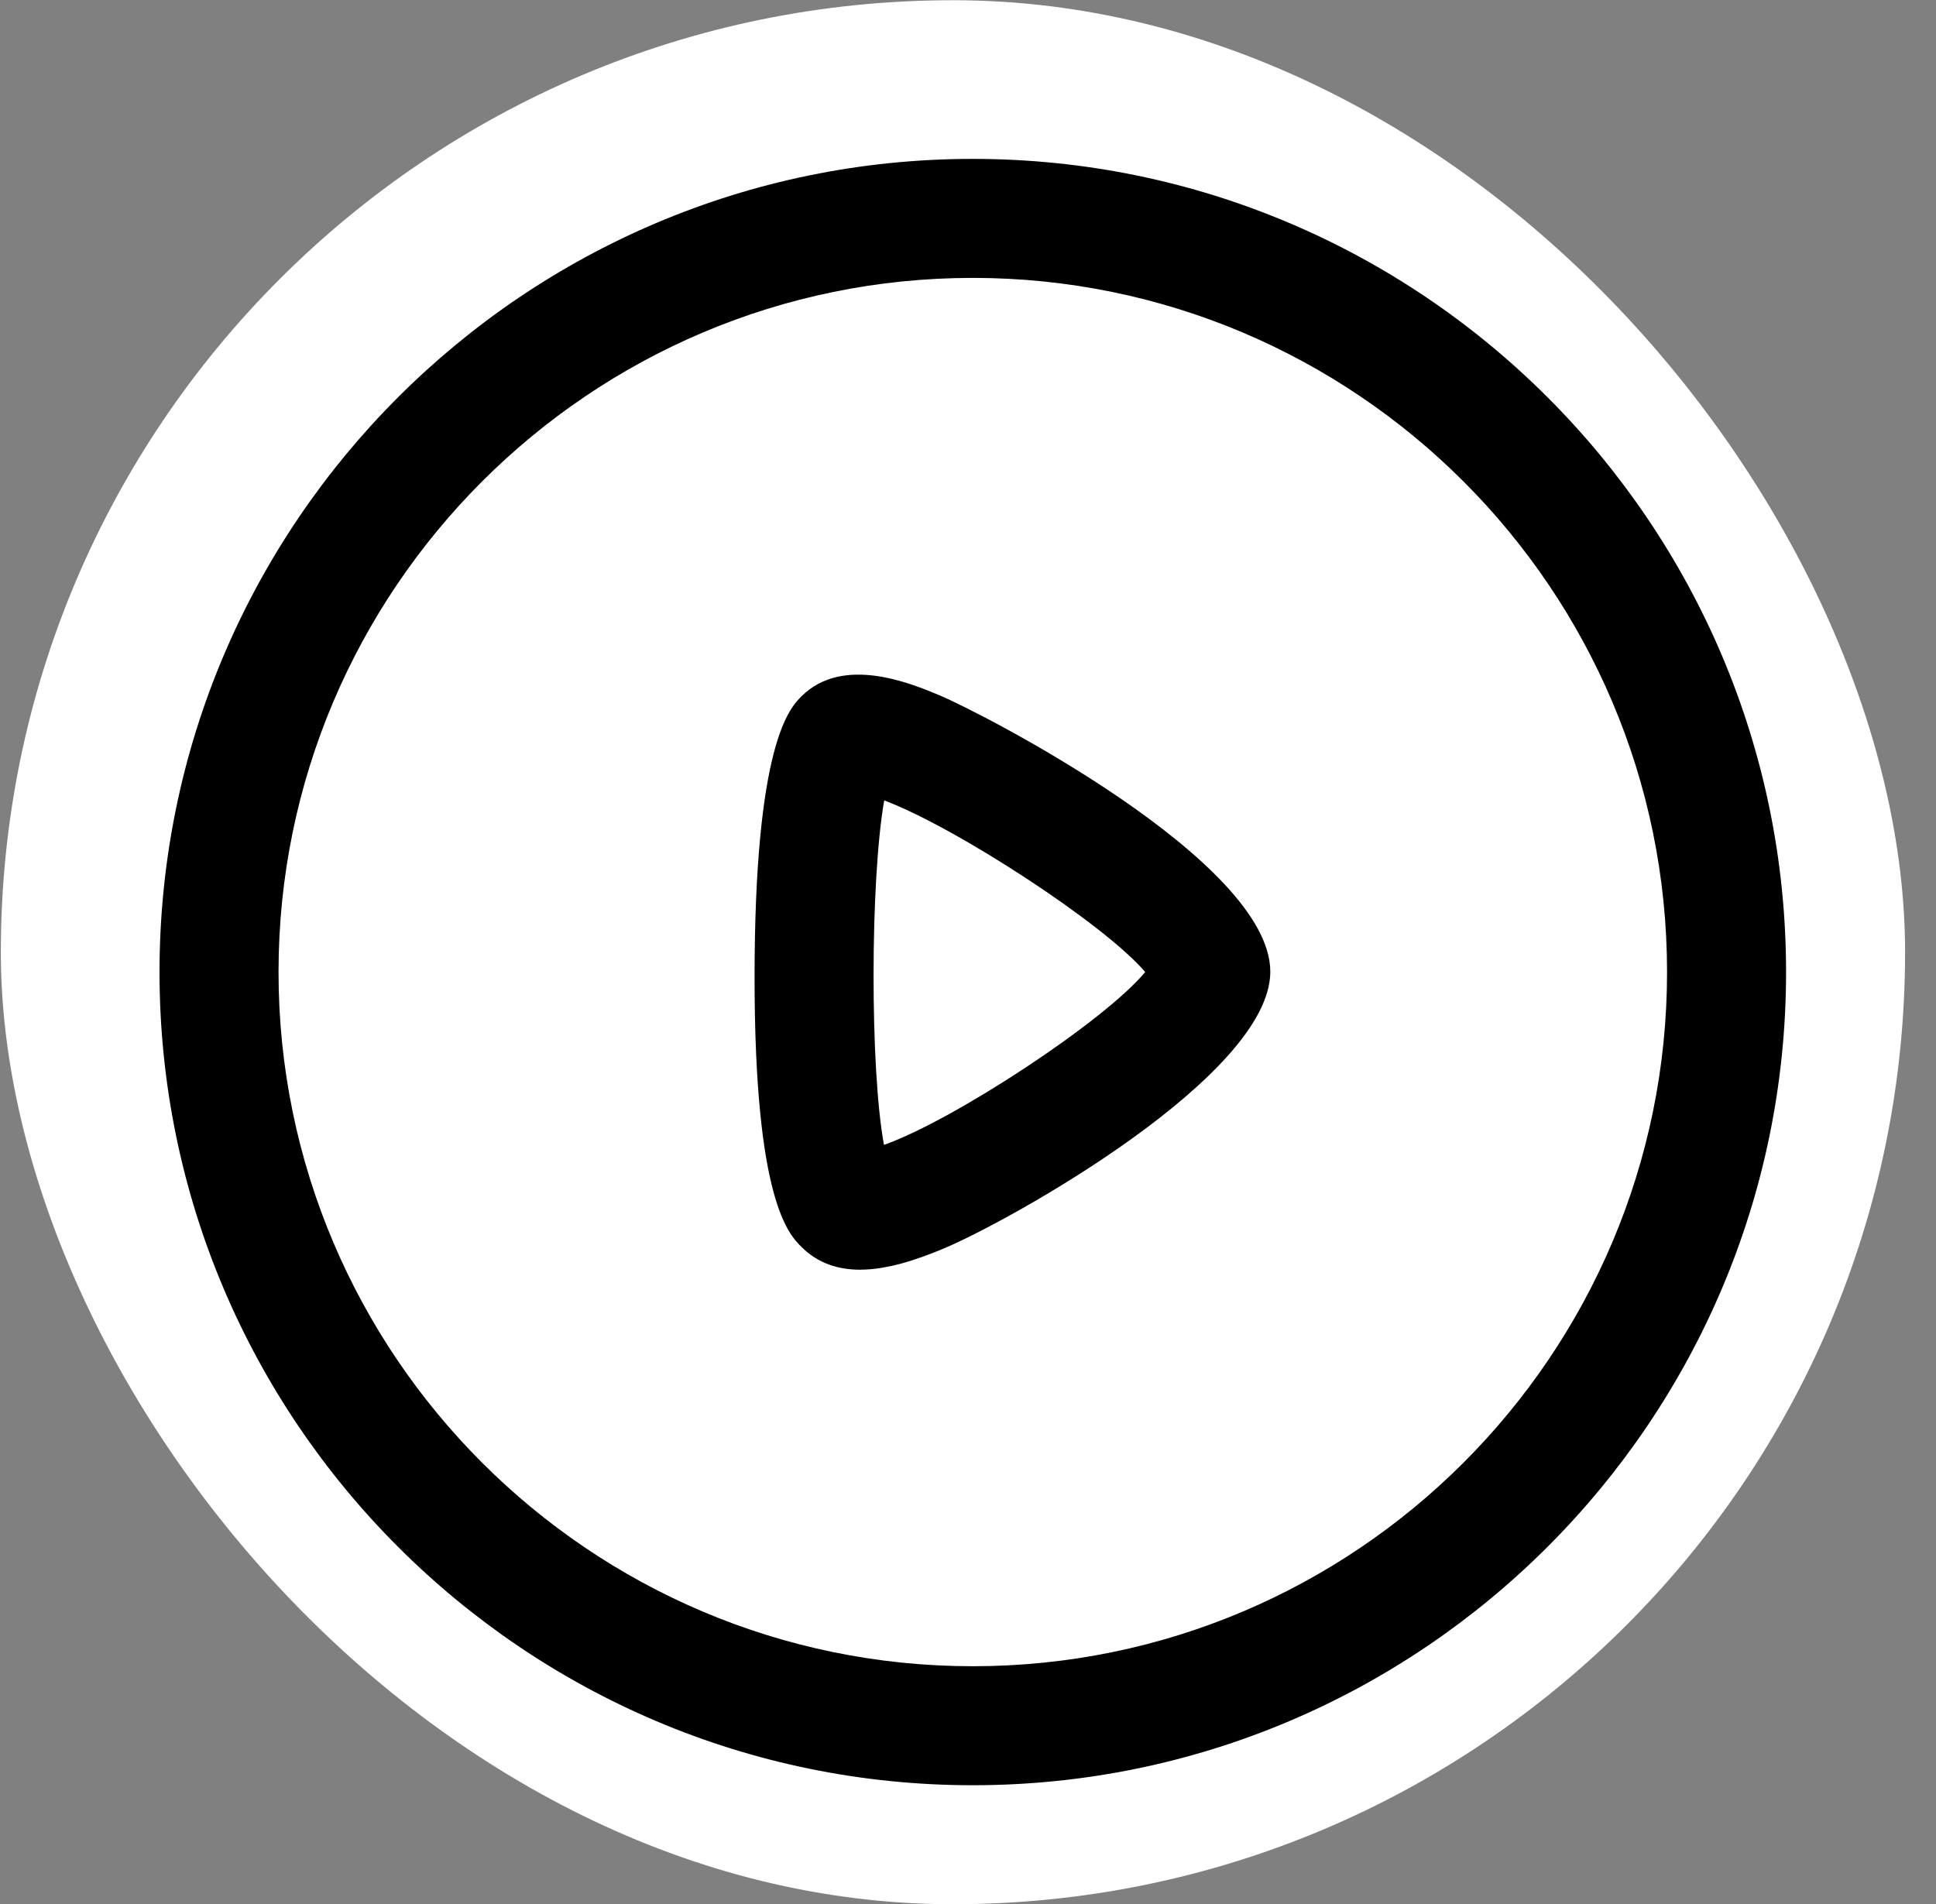 <svg width="61" height="60" viewBox="0 0 61 60" fill="none" xmlns="http://www.w3.org/2000/svg">
<rect x="0" y="0" width="61" height="60" fill="#808080" stroke="none"/>
<rect x="0.026" y="0.007" width="60" height="60" rx="30" fill="white"/>
<path fill-rule="evenodd" clip-rule="evenodd" d="M30.651 8.757C18.588 8.757 8.776 18.57 8.776 30.632C8.776 42.695 18.588 52.507 30.651 52.507C42.713 52.507 52.526 42.695 52.526 30.632C52.526 18.57 42.713 8.757 30.651 8.757ZM30.651 56.257C16.521 56.257 5.026 44.762 5.026 30.632C5.026 16.502 16.521 5.007 30.651 5.007C44.781 5.007 56.276 16.502 56.276 30.632C56.276 44.762 44.781 56.257 30.651 56.257Z" fill="black"/>
<path fill-rule="evenodd" clip-rule="evenodd" d="M27.86 25.223C27.418 27.726 27.41 33.703 27.853 36.078C30.048 35.303 34.803 32.178 36.083 30.631C34.808 29.128 30.113 26.068 27.86 25.223ZM27.095 40.011C26.42 40.011 25.78 39.818 25.258 39.298C24.855 38.901 23.78 37.838 23.775 30.841C23.773 23.411 24.89 22.306 25.258 21.938C26.565 20.643 28.695 21.531 29.603 21.911C30.903 22.453 40.025 27.126 40.025 30.621C40.025 33.896 31.815 38.476 29.718 39.351C28.9 39.691 27.968 40.011 27.095 40.011Z" fill="black"/>
</svg>
